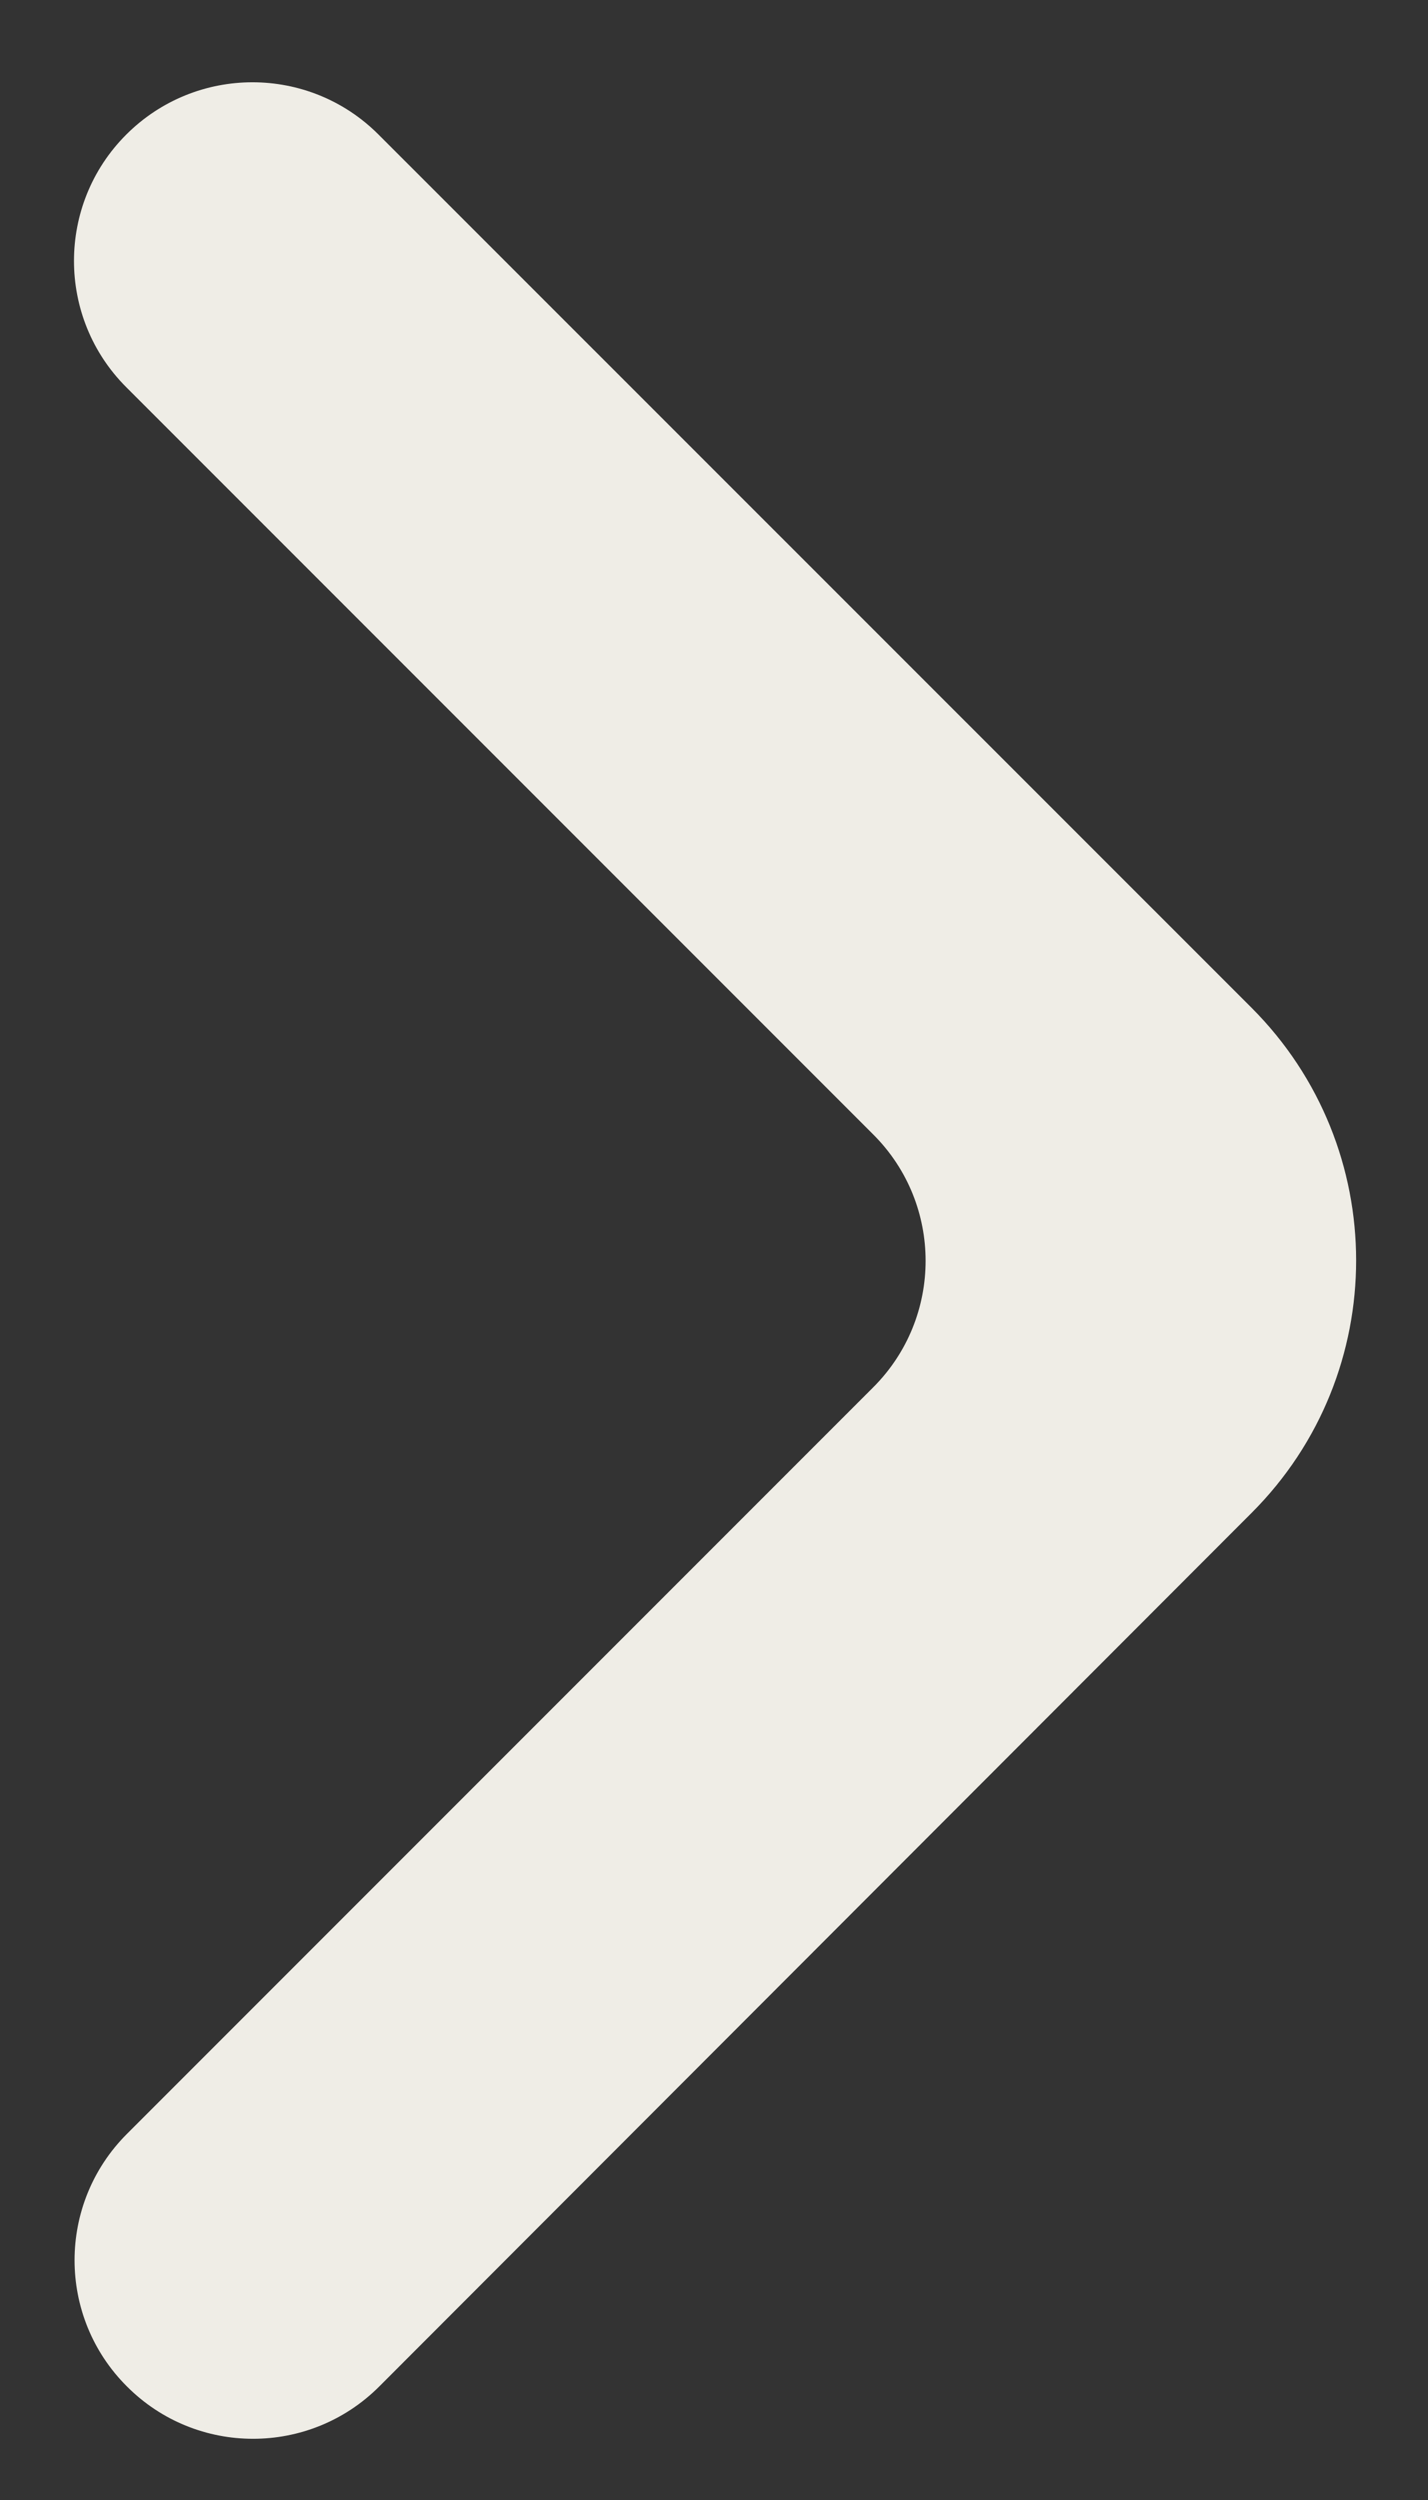 <svg width="8" height="14" viewBox="0 0 8 14" fill="none" xmlns="http://www.w3.org/2000/svg">
<rect x="0" y="0" width="8" height="14" fill="#333333" stroke="none"/>
<path d="M0.711 13.364C1.101 13.755 1.734 13.755 2.125 13.364L7.012 8.472C7.793 7.691 7.792 6.425 7.012 5.644L2.121 0.754C1.731 0.363 1.098 0.363 0.707 0.754C0.317 1.144 0.317 1.778 0.707 2.168L4.893 6.354C5.283 6.744 5.283 7.377 4.893 7.768L0.711 11.95C0.32 12.341 0.32 12.974 0.711 13.364Z" fill="#EFEDE6"/>
</svg>
